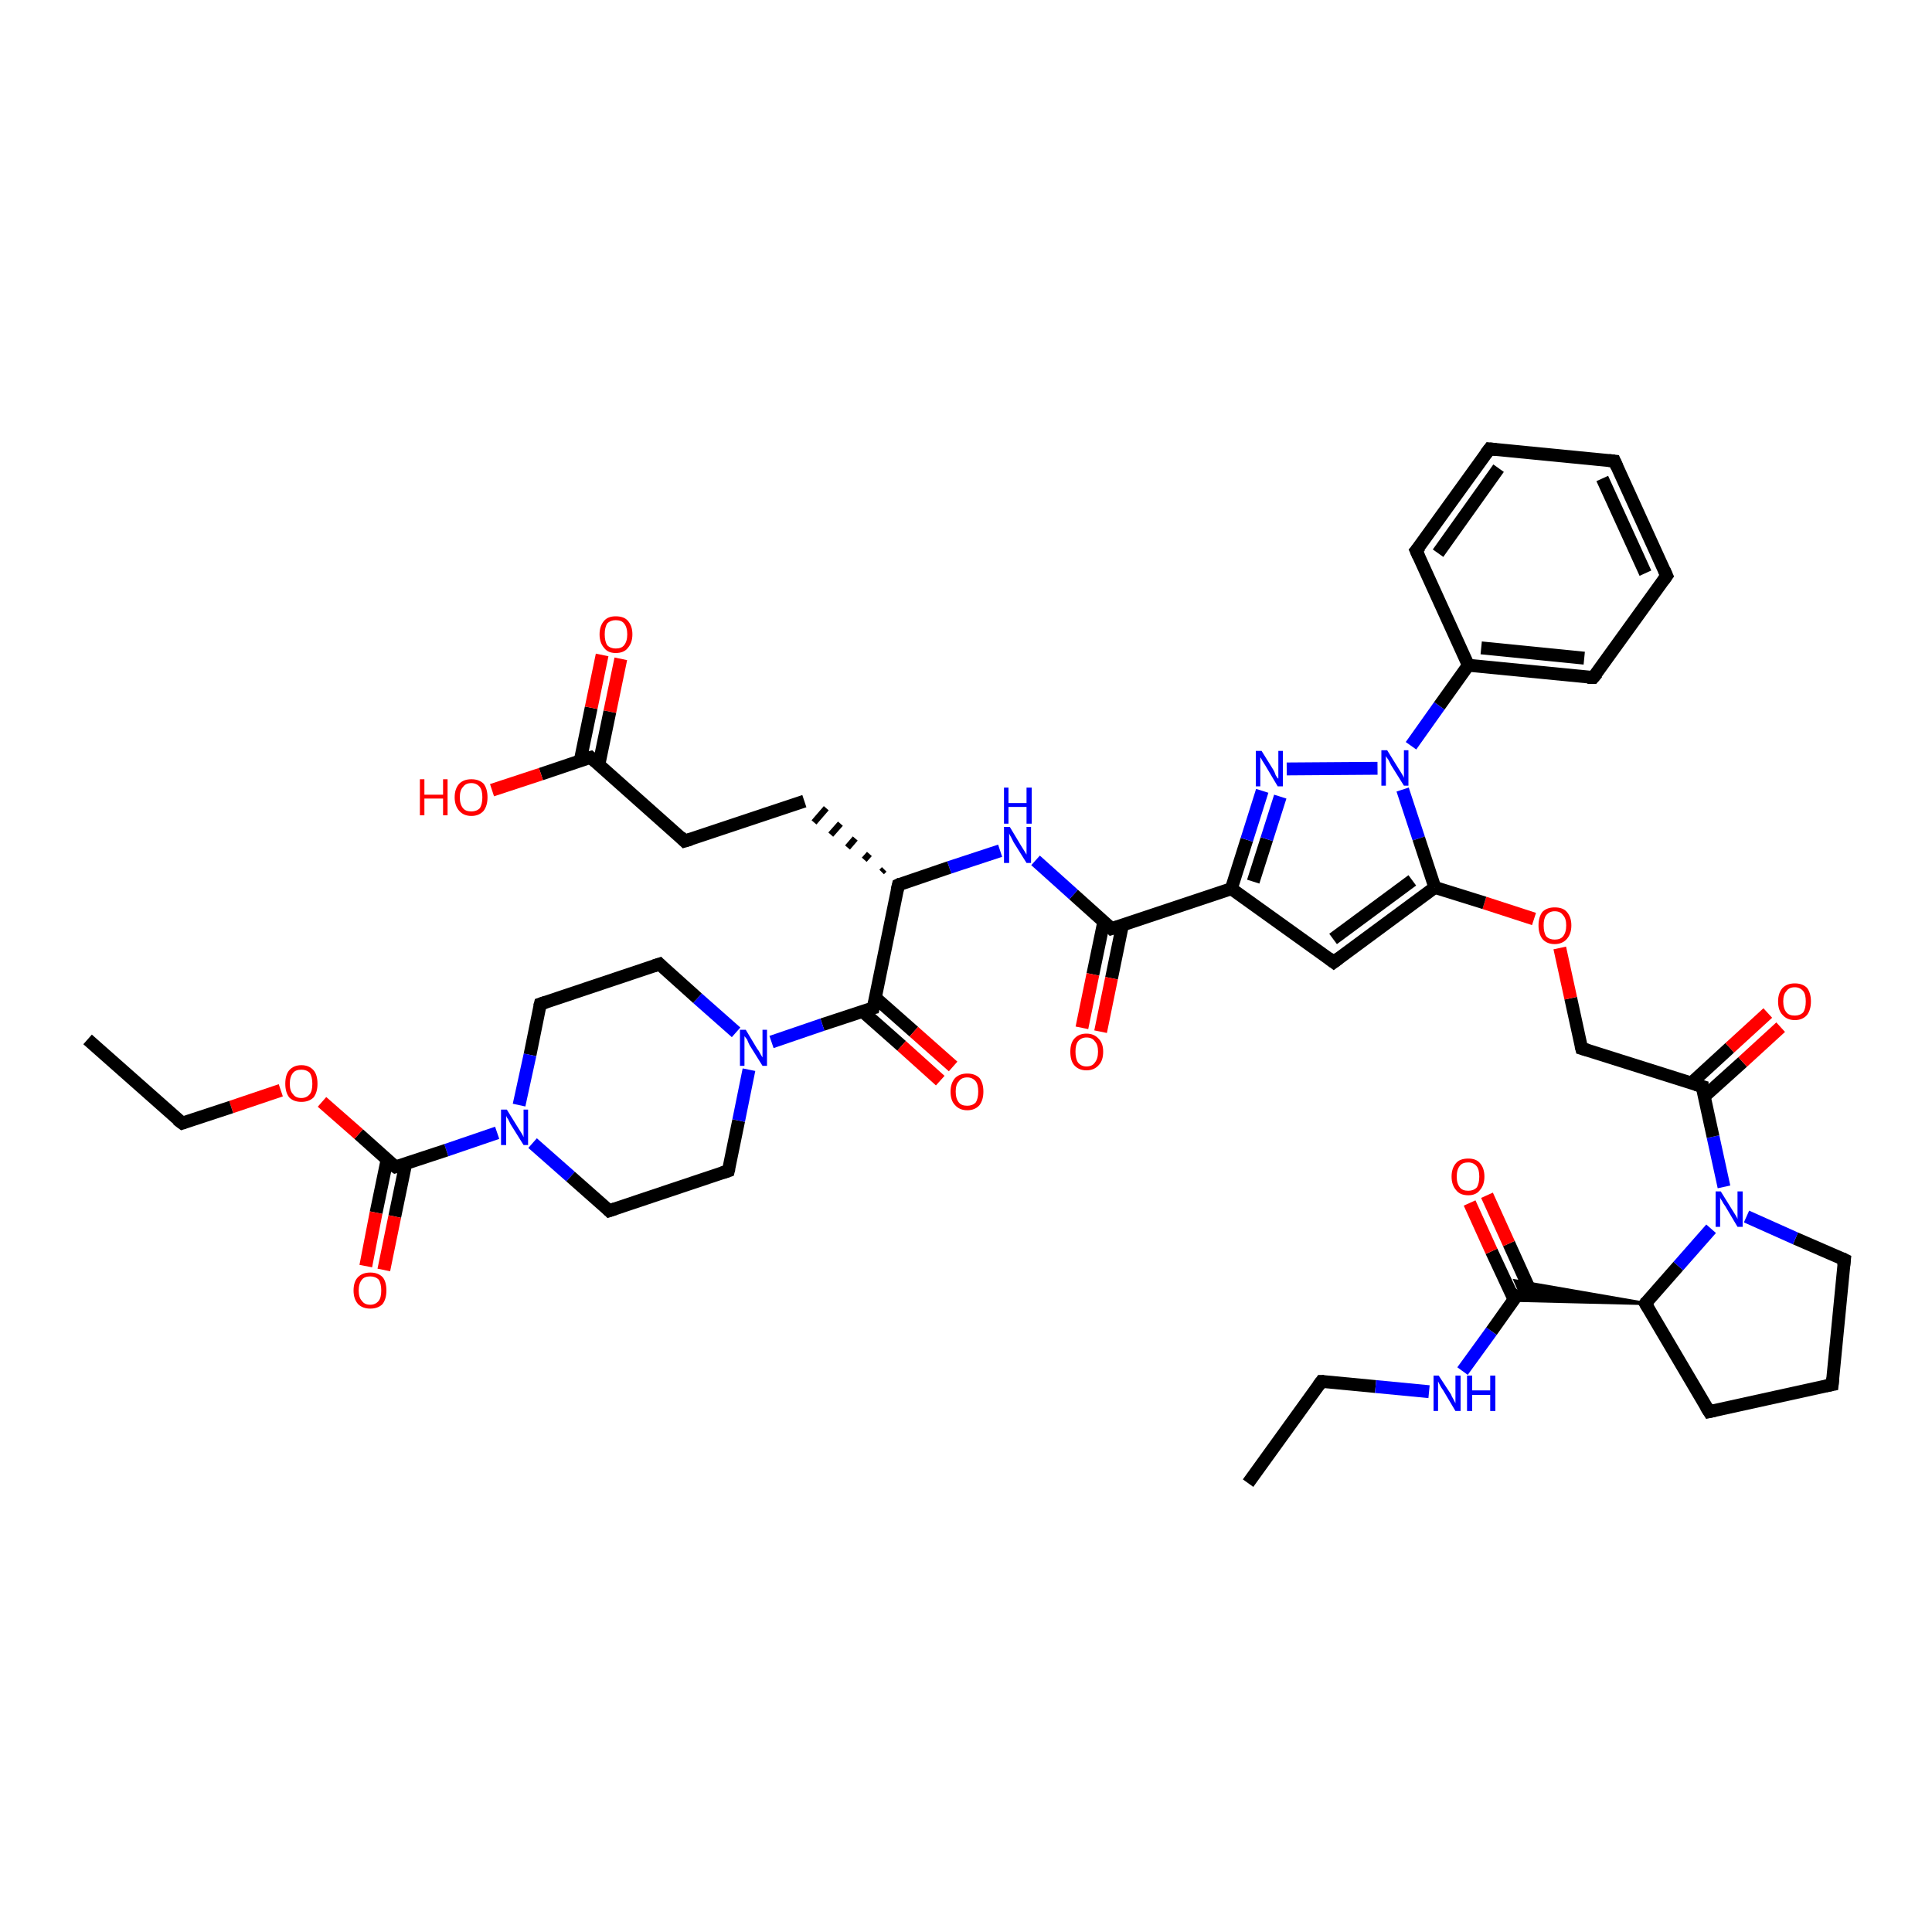 <?xml version='1.0' encoding='iso-8859-1'?>
<svg version='1.1' baseProfile='full'
              xmlns='http://www.w3.org/2000/svg'
                      xmlns:rdkit='http://www.rdkit.org/xml'
                      xmlns:xlink='http://www.w3.org/1999/xlink'
                  xml:space='preserve'
width='300px' height='300px' viewBox='0 0 300 300'>
<!-- END OF HEADER -->
<rect style='opacity:1.0;fill:#FFFFFF;stroke:none' width='300.0' height='300.0' x='0.0' y='0.0'> </rect>
<path class='bond-0 atom-0 atom-1' d='M 193.8,230.3 L 205.2,214.5' style='fill:none;fill-rule:evenodd;stroke:#000000;stroke-width:2.0px;stroke-linecap:butt;stroke-linejoin:miter;stroke-opacity:1' />
<path class='bond-1 atom-1 atom-2' d='M 205.2,214.5 L 213.6,215.3' style='fill:none;fill-rule:evenodd;stroke:#000000;stroke-width:2.0px;stroke-linecap:butt;stroke-linejoin:miter;stroke-opacity:1' />
<path class='bond-1 atom-1 atom-2' d='M 213.6,215.3 L 221.9,216.1' style='fill:none;fill-rule:evenodd;stroke:#0000FF;stroke-width:2.0px;stroke-linecap:butt;stroke-linejoin:miter;stroke-opacity:1' />
<path class='bond-2 atom-2 atom-3' d='M 227.1,212.9 L 231.6,206.7' style='fill:none;fill-rule:evenodd;stroke:#0000FF;stroke-width:2.0px;stroke-linecap:butt;stroke-linejoin:miter;stroke-opacity:1' />
<path class='bond-2 atom-2 atom-3' d='M 231.6,206.7 L 236.0,200.5' style='fill:none;fill-rule:evenodd;stroke:#000000;stroke-width:2.0px;stroke-linecap:butt;stroke-linejoin:miter;stroke-opacity:1' />
<path class='bond-3 atom-3 atom-4' d='M 237.7,200.6 L 234.3,193.1' style='fill:none;fill-rule:evenodd;stroke:#000000;stroke-width:2.0px;stroke-linecap:butt;stroke-linejoin:miter;stroke-opacity:1' />
<path class='bond-3 atom-3 atom-4' d='M 234.3,193.1 L 230.9,185.6' style='fill:none;fill-rule:evenodd;stroke:#FF0000;stroke-width:2.0px;stroke-linecap:butt;stroke-linejoin:miter;stroke-opacity:1' />
<path class='bond-3 atom-3 atom-4' d='M 235.1,201.8 L 231.6,194.3' style='fill:none;fill-rule:evenodd;stroke:#000000;stroke-width:2.0px;stroke-linecap:butt;stroke-linejoin:miter;stroke-opacity:1' />
<path class='bond-3 atom-3 atom-4' d='M 231.6,194.3 L 228.2,186.8' style='fill:none;fill-rule:evenodd;stroke:#FF0000;stroke-width:2.0px;stroke-linecap:butt;stroke-linejoin:miter;stroke-opacity:1' />
<path class='bond-4 atom-5 atom-3' d='M 255.5,202.4 L 235.0,201.9 L 236.0,200.5 Z' style='fill:#000000;fill-rule:evenodd;fill-opacity:1;stroke:#000000;stroke-width:0.5px;stroke-linecap:butt;stroke-linejoin:miter;stroke-opacity:1;' />
<path class='bond-4 atom-5 atom-3' d='M 255.5,202.4 L 236.0,200.5 L 235.3,198.9 Z' style='fill:#000000;fill-rule:evenodd;fill-opacity:1;stroke:#000000;stroke-width:0.5px;stroke-linecap:butt;stroke-linejoin:miter;stroke-opacity:1;' />
<path class='bond-5 atom-5 atom-6' d='M 255.5,202.4 L 265.4,219.2' style='fill:none;fill-rule:evenodd;stroke:#000000;stroke-width:2.0px;stroke-linecap:butt;stroke-linejoin:miter;stroke-opacity:1' />
<path class='bond-6 atom-6 atom-7' d='M 265.4,219.2 L 284.5,215.0' style='fill:none;fill-rule:evenodd;stroke:#000000;stroke-width:2.0px;stroke-linecap:butt;stroke-linejoin:miter;stroke-opacity:1' />
<path class='bond-7 atom-7 atom-8' d='M 284.5,215.0 L 286.4,195.6' style='fill:none;fill-rule:evenodd;stroke:#000000;stroke-width:2.0px;stroke-linecap:butt;stroke-linejoin:miter;stroke-opacity:1' />
<path class='bond-8 atom-8 atom-9' d='M 286.4,195.6 L 278.8,192.3' style='fill:none;fill-rule:evenodd;stroke:#000000;stroke-width:2.0px;stroke-linecap:butt;stroke-linejoin:miter;stroke-opacity:1' />
<path class='bond-8 atom-8 atom-9' d='M 278.8,192.3 L 271.2,188.9' style='fill:none;fill-rule:evenodd;stroke:#0000FF;stroke-width:2.0px;stroke-linecap:butt;stroke-linejoin:miter;stroke-opacity:1' />
<path class='bond-9 atom-9 atom-10' d='M 267.7,184.3 L 266.0,176.5' style='fill:none;fill-rule:evenodd;stroke:#0000FF;stroke-width:2.0px;stroke-linecap:butt;stroke-linejoin:miter;stroke-opacity:1' />
<path class='bond-9 atom-9 atom-10' d='M 266.0,176.5 L 264.3,168.7' style='fill:none;fill-rule:evenodd;stroke:#000000;stroke-width:2.0px;stroke-linecap:butt;stroke-linejoin:miter;stroke-opacity:1' />
<path class='bond-10 atom-10 atom-11' d='M 264.6,170.3 L 270.6,164.9' style='fill:none;fill-rule:evenodd;stroke:#000000;stroke-width:2.0px;stroke-linecap:butt;stroke-linejoin:miter;stroke-opacity:1' />
<path class='bond-10 atom-10 atom-11' d='M 270.6,164.9 L 276.5,159.5' style='fill:none;fill-rule:evenodd;stroke:#FF0000;stroke-width:2.0px;stroke-linecap:butt;stroke-linejoin:miter;stroke-opacity:1' />
<path class='bond-10 atom-10 atom-11' d='M 262.6,168.2 L 268.6,162.7' style='fill:none;fill-rule:evenodd;stroke:#000000;stroke-width:2.0px;stroke-linecap:butt;stroke-linejoin:miter;stroke-opacity:1' />
<path class='bond-10 atom-10 atom-11' d='M 268.6,162.7 L 274.5,157.3' style='fill:none;fill-rule:evenodd;stroke:#FF0000;stroke-width:2.0px;stroke-linecap:butt;stroke-linejoin:miter;stroke-opacity:1' />
<path class='bond-11 atom-10 atom-12' d='M 264.3,168.7 L 245.6,162.8' style='fill:none;fill-rule:evenodd;stroke:#000000;stroke-width:2.0px;stroke-linecap:butt;stroke-linejoin:miter;stroke-opacity:1' />
<path class='bond-12 atom-12 atom-13' d='M 245.6,162.8 L 243.9,155.0' style='fill:none;fill-rule:evenodd;stroke:#000000;stroke-width:2.0px;stroke-linecap:butt;stroke-linejoin:miter;stroke-opacity:1' />
<path class='bond-12 atom-12 atom-13' d='M 243.9,155.0 L 242.2,147.2' style='fill:none;fill-rule:evenodd;stroke:#FF0000;stroke-width:2.0px;stroke-linecap:butt;stroke-linejoin:miter;stroke-opacity:1' />
<path class='bond-13 atom-13 atom-14' d='M 238.2,142.7 L 230.5,140.2' style='fill:none;fill-rule:evenodd;stroke:#FF0000;stroke-width:2.0px;stroke-linecap:butt;stroke-linejoin:miter;stroke-opacity:1' />
<path class='bond-13 atom-13 atom-14' d='M 230.5,140.2 L 222.8,137.8' style='fill:none;fill-rule:evenodd;stroke:#000000;stroke-width:2.0px;stroke-linecap:butt;stroke-linejoin:miter;stroke-opacity:1' />
<path class='bond-14 atom-14 atom-15' d='M 222.8,137.8 L 207.1,149.4' style='fill:none;fill-rule:evenodd;stroke:#000000;stroke-width:2.0px;stroke-linecap:butt;stroke-linejoin:miter;stroke-opacity:1' />
<path class='bond-14 atom-14 atom-15' d='M 219.3,136.7 L 207.0,145.8' style='fill:none;fill-rule:evenodd;stroke:#000000;stroke-width:2.0px;stroke-linecap:butt;stroke-linejoin:miter;stroke-opacity:1' />
<path class='bond-15 atom-15 atom-16' d='M 207.1,149.4 L 191.2,138.0' style='fill:none;fill-rule:evenodd;stroke:#000000;stroke-width:2.0px;stroke-linecap:butt;stroke-linejoin:miter;stroke-opacity:1' />
<path class='bond-16 atom-16 atom-17' d='M 191.2,138.0 L 193.6,130.4' style='fill:none;fill-rule:evenodd;stroke:#000000;stroke-width:2.0px;stroke-linecap:butt;stroke-linejoin:miter;stroke-opacity:1' />
<path class='bond-16 atom-16 atom-17' d='M 193.6,130.4 L 196.0,122.8' style='fill:none;fill-rule:evenodd;stroke:#0000FF;stroke-width:2.0px;stroke-linecap:butt;stroke-linejoin:miter;stroke-opacity:1' />
<path class='bond-16 atom-16 atom-17' d='M 194.6,136.9 L 196.7,130.3' style='fill:none;fill-rule:evenodd;stroke:#000000;stroke-width:2.0px;stroke-linecap:butt;stroke-linejoin:miter;stroke-opacity:1' />
<path class='bond-16 atom-16 atom-17' d='M 196.7,130.3 L 198.8,123.7' style='fill:none;fill-rule:evenodd;stroke:#0000FF;stroke-width:2.0px;stroke-linecap:butt;stroke-linejoin:miter;stroke-opacity:1' />
<path class='bond-17 atom-17 atom-18' d='M 199.8,119.4 L 213.9,119.3' style='fill:none;fill-rule:evenodd;stroke:#0000FF;stroke-width:2.0px;stroke-linecap:butt;stroke-linejoin:miter;stroke-opacity:1' />
<path class='bond-18 atom-18 atom-19' d='M 219.1,115.8 L 223.5,109.6' style='fill:none;fill-rule:evenodd;stroke:#0000FF;stroke-width:2.0px;stroke-linecap:butt;stroke-linejoin:miter;stroke-opacity:1' />
<path class='bond-18 atom-18 atom-19' d='M 223.5,109.6 L 228.0,103.3' style='fill:none;fill-rule:evenodd;stroke:#000000;stroke-width:2.0px;stroke-linecap:butt;stroke-linejoin:miter;stroke-opacity:1' />
<path class='bond-19 atom-19 atom-20' d='M 228.0,103.3 L 247.4,105.2' style='fill:none;fill-rule:evenodd;stroke:#000000;stroke-width:2.0px;stroke-linecap:butt;stroke-linejoin:miter;stroke-opacity:1' />
<path class='bond-19 atom-19 atom-20' d='M 230.0,100.6 L 246.0,102.2' style='fill:none;fill-rule:evenodd;stroke:#000000;stroke-width:2.0px;stroke-linecap:butt;stroke-linejoin:miter;stroke-opacity:1' />
<path class='bond-20 atom-20 atom-21' d='M 247.4,105.2 L 258.8,89.4' style='fill:none;fill-rule:evenodd;stroke:#000000;stroke-width:2.0px;stroke-linecap:butt;stroke-linejoin:miter;stroke-opacity:1' />
<path class='bond-21 atom-21 atom-22' d='M 258.8,89.4 L 250.7,71.6' style='fill:none;fill-rule:evenodd;stroke:#000000;stroke-width:2.0px;stroke-linecap:butt;stroke-linejoin:miter;stroke-opacity:1' />
<path class='bond-21 atom-21 atom-22' d='M 255.5,89.0 L 248.8,74.3' style='fill:none;fill-rule:evenodd;stroke:#000000;stroke-width:2.0px;stroke-linecap:butt;stroke-linejoin:miter;stroke-opacity:1' />
<path class='bond-22 atom-22 atom-23' d='M 250.7,71.6 L 231.3,69.7' style='fill:none;fill-rule:evenodd;stroke:#000000;stroke-width:2.0px;stroke-linecap:butt;stroke-linejoin:miter;stroke-opacity:1' />
<path class='bond-23 atom-23 atom-24' d='M 231.3,69.7 L 219.9,85.5' style='fill:none;fill-rule:evenodd;stroke:#000000;stroke-width:2.0px;stroke-linecap:butt;stroke-linejoin:miter;stroke-opacity:1' />
<path class='bond-23 atom-23 atom-24' d='M 232.7,72.7 L 223.3,85.9' style='fill:none;fill-rule:evenodd;stroke:#000000;stroke-width:2.0px;stroke-linecap:butt;stroke-linejoin:miter;stroke-opacity:1' />
<path class='bond-24 atom-16 atom-25' d='M 191.2,138.0 L 172.6,144.2' style='fill:none;fill-rule:evenodd;stroke:#000000;stroke-width:2.0px;stroke-linecap:butt;stroke-linejoin:miter;stroke-opacity:1' />
<path class='bond-25 atom-25 atom-26' d='M 171.4,143.1 L 169.7,151.3' style='fill:none;fill-rule:evenodd;stroke:#000000;stroke-width:2.0px;stroke-linecap:butt;stroke-linejoin:miter;stroke-opacity:1' />
<path class='bond-25 atom-25 atom-26' d='M 169.7,151.3 L 168.0,159.6' style='fill:none;fill-rule:evenodd;stroke:#FF0000;stroke-width:2.0px;stroke-linecap:butt;stroke-linejoin:miter;stroke-opacity:1' />
<path class='bond-25 atom-25 atom-26' d='M 174.3,143.6 L 172.6,151.9' style='fill:none;fill-rule:evenodd;stroke:#000000;stroke-width:2.0px;stroke-linecap:butt;stroke-linejoin:miter;stroke-opacity:1' />
<path class='bond-25 atom-25 atom-26' d='M 172.6,151.9 L 170.9,160.2' style='fill:none;fill-rule:evenodd;stroke:#FF0000;stroke-width:2.0px;stroke-linecap:butt;stroke-linejoin:miter;stroke-opacity:1' />
<path class='bond-26 atom-25 atom-27' d='M 172.6,144.2 L 166.7,138.9' style='fill:none;fill-rule:evenodd;stroke:#000000;stroke-width:2.0px;stroke-linecap:butt;stroke-linejoin:miter;stroke-opacity:1' />
<path class='bond-26 atom-25 atom-27' d='M 166.7,138.9 L 160.8,133.6' style='fill:none;fill-rule:evenodd;stroke:#0000FF;stroke-width:2.0px;stroke-linecap:butt;stroke-linejoin:miter;stroke-opacity:1' />
<path class='bond-27 atom-27 atom-28' d='M 155.3,132.1 L 147.4,134.7' style='fill:none;fill-rule:evenodd;stroke:#0000FF;stroke-width:2.0px;stroke-linecap:butt;stroke-linejoin:miter;stroke-opacity:1' />
<path class='bond-27 atom-27 atom-28' d='M 147.4,134.7 L 139.5,137.4' style='fill:none;fill-rule:evenodd;stroke:#000000;stroke-width:2.0px;stroke-linecap:butt;stroke-linejoin:miter;stroke-opacity:1' />
<path class='bond-28 atom-28 atom-29' d='M 137.3,135.0 L 136.9,135.4' style='fill:none;fill-rule:evenodd;stroke:#000000;stroke-width:1.0px;stroke-linecap:butt;stroke-linejoin:miter;stroke-opacity:1' />
<path class='bond-28 atom-28 atom-29' d='M 135.0,132.6 L 134.2,133.5' style='fill:none;fill-rule:evenodd;stroke:#000000;stroke-width:1.0px;stroke-linecap:butt;stroke-linejoin:miter;stroke-opacity:1' />
<path class='bond-28 atom-28 atom-29' d='M 132.8,130.2 L 131.6,131.6' style='fill:none;fill-rule:evenodd;stroke:#000000;stroke-width:1.0px;stroke-linecap:butt;stroke-linejoin:miter;stroke-opacity:1' />
<path class='bond-28 atom-28 atom-29' d='M 130.5,127.9 L 129.0,129.6' style='fill:none;fill-rule:evenodd;stroke:#000000;stroke-width:1.0px;stroke-linecap:butt;stroke-linejoin:miter;stroke-opacity:1' />
<path class='bond-28 atom-28 atom-29' d='M 128.3,125.5 L 126.4,127.7' style='fill:none;fill-rule:evenodd;stroke:#000000;stroke-width:1.0px;stroke-linecap:butt;stroke-linejoin:miter;stroke-opacity:1' />
<path class='bond-29 atom-29 atom-30' d='M 124.9,124.4 L 106.3,130.6' style='fill:none;fill-rule:evenodd;stroke:#000000;stroke-width:2.0px;stroke-linecap:butt;stroke-linejoin:miter;stroke-opacity:1' />
<path class='bond-30 atom-30 atom-31' d='M 106.3,130.6 L 91.7,117.6' style='fill:none;fill-rule:evenodd;stroke:#000000;stroke-width:2.0px;stroke-linecap:butt;stroke-linejoin:miter;stroke-opacity:1' />
<path class='bond-31 atom-31 atom-32' d='M 91.7,117.6 L 84.0,120.2' style='fill:none;fill-rule:evenodd;stroke:#000000;stroke-width:2.0px;stroke-linecap:butt;stroke-linejoin:miter;stroke-opacity:1' />
<path class='bond-31 atom-31 atom-32' d='M 84.0,120.2 L 76.4,122.7' style='fill:none;fill-rule:evenodd;stroke:#FF0000;stroke-width:2.0px;stroke-linecap:butt;stroke-linejoin:miter;stroke-opacity:1' />
<path class='bond-32 atom-31 atom-33' d='M 93.0,118.7 L 94.7,110.5' style='fill:none;fill-rule:evenodd;stroke:#000000;stroke-width:2.0px;stroke-linecap:butt;stroke-linejoin:miter;stroke-opacity:1' />
<path class='bond-32 atom-31 atom-33' d='M 94.7,110.5 L 96.4,102.3' style='fill:none;fill-rule:evenodd;stroke:#FF0000;stroke-width:2.0px;stroke-linecap:butt;stroke-linejoin:miter;stroke-opacity:1' />
<path class='bond-32 atom-31 atom-33' d='M 90.1,118.1 L 91.8,109.9' style='fill:none;fill-rule:evenodd;stroke:#000000;stroke-width:2.0px;stroke-linecap:butt;stroke-linejoin:miter;stroke-opacity:1' />
<path class='bond-32 atom-31 atom-33' d='M 91.8,109.9 L 93.5,101.7' style='fill:none;fill-rule:evenodd;stroke:#FF0000;stroke-width:2.0px;stroke-linecap:butt;stroke-linejoin:miter;stroke-opacity:1' />
<path class='bond-33 atom-28 atom-34' d='M 139.5,137.4 L 135.6,156.5' style='fill:none;fill-rule:evenodd;stroke:#000000;stroke-width:2.0px;stroke-linecap:butt;stroke-linejoin:miter;stroke-opacity:1' />
<path class='bond-34 atom-34 atom-35' d='M 134.0,157.1 L 140.0,162.4' style='fill:none;fill-rule:evenodd;stroke:#000000;stroke-width:2.0px;stroke-linecap:butt;stroke-linejoin:miter;stroke-opacity:1' />
<path class='bond-34 atom-34 atom-35' d='M 140.0,162.4 L 146.0,167.8' style='fill:none;fill-rule:evenodd;stroke:#FF0000;stroke-width:2.0px;stroke-linecap:butt;stroke-linejoin:miter;stroke-opacity:1' />
<path class='bond-34 atom-34 atom-35' d='M 135.9,154.9 L 141.9,160.2' style='fill:none;fill-rule:evenodd;stroke:#000000;stroke-width:2.0px;stroke-linecap:butt;stroke-linejoin:miter;stroke-opacity:1' />
<path class='bond-34 atom-34 atom-35' d='M 141.9,160.2 L 148.0,165.6' style='fill:none;fill-rule:evenodd;stroke:#FF0000;stroke-width:2.0px;stroke-linecap:butt;stroke-linejoin:miter;stroke-opacity:1' />
<path class='bond-35 atom-34 atom-36' d='M 135.6,156.5 L 127.7,159.1' style='fill:none;fill-rule:evenodd;stroke:#000000;stroke-width:2.0px;stroke-linecap:butt;stroke-linejoin:miter;stroke-opacity:1' />
<path class='bond-35 atom-34 atom-36' d='M 127.7,159.1 L 119.8,161.8' style='fill:none;fill-rule:evenodd;stroke:#0000FF;stroke-width:2.0px;stroke-linecap:butt;stroke-linejoin:miter;stroke-opacity:1' />
<path class='bond-36 atom-36 atom-37' d='M 114.3,160.3 L 108.3,155.0' style='fill:none;fill-rule:evenodd;stroke:#0000FF;stroke-width:2.0px;stroke-linecap:butt;stroke-linejoin:miter;stroke-opacity:1' />
<path class='bond-36 atom-36 atom-37' d='M 108.3,155.0 L 102.4,149.7' style='fill:none;fill-rule:evenodd;stroke:#000000;stroke-width:2.0px;stroke-linecap:butt;stroke-linejoin:miter;stroke-opacity:1' />
<path class='bond-37 atom-37 atom-38' d='M 102.4,149.7 L 83.9,155.9' style='fill:none;fill-rule:evenodd;stroke:#000000;stroke-width:2.0px;stroke-linecap:butt;stroke-linejoin:miter;stroke-opacity:1' />
<path class='bond-38 atom-38 atom-39' d='M 83.9,155.9 L 82.3,163.8' style='fill:none;fill-rule:evenodd;stroke:#000000;stroke-width:2.0px;stroke-linecap:butt;stroke-linejoin:miter;stroke-opacity:1' />
<path class='bond-38 atom-38 atom-39' d='M 82.3,163.8 L 80.6,171.6' style='fill:none;fill-rule:evenodd;stroke:#0000FF;stroke-width:2.0px;stroke-linecap:butt;stroke-linejoin:miter;stroke-opacity:1' />
<path class='bond-39 atom-39 atom-40' d='M 82.7,177.5 L 88.6,182.7' style='fill:none;fill-rule:evenodd;stroke:#0000FF;stroke-width:2.0px;stroke-linecap:butt;stroke-linejoin:miter;stroke-opacity:1' />
<path class='bond-39 atom-39 atom-40' d='M 88.6,182.7 L 94.6,188.0' style='fill:none;fill-rule:evenodd;stroke:#000000;stroke-width:2.0px;stroke-linecap:butt;stroke-linejoin:miter;stroke-opacity:1' />
<path class='bond-40 atom-40 atom-41' d='M 94.6,188.0 L 113.1,181.8' style='fill:none;fill-rule:evenodd;stroke:#000000;stroke-width:2.0px;stroke-linecap:butt;stroke-linejoin:miter;stroke-opacity:1' />
<path class='bond-41 atom-39 atom-42' d='M 77.2,175.9 L 69.3,178.6' style='fill:none;fill-rule:evenodd;stroke:#0000FF;stroke-width:2.0px;stroke-linecap:butt;stroke-linejoin:miter;stroke-opacity:1' />
<path class='bond-41 atom-39 atom-42' d='M 69.3,178.6 L 61.4,181.2' style='fill:none;fill-rule:evenodd;stroke:#000000;stroke-width:2.0px;stroke-linecap:butt;stroke-linejoin:miter;stroke-opacity:1' />
<path class='bond-42 atom-42 atom-43' d='M 60.1,180.1 L 58.4,188.3' style='fill:none;fill-rule:evenodd;stroke:#000000;stroke-width:2.0px;stroke-linecap:butt;stroke-linejoin:miter;stroke-opacity:1' />
<path class='bond-42 atom-42 atom-43' d='M 58.4,188.3 L 56.8,196.6' style='fill:none;fill-rule:evenodd;stroke:#FF0000;stroke-width:2.0px;stroke-linecap:butt;stroke-linejoin:miter;stroke-opacity:1' />
<path class='bond-42 atom-42 atom-43' d='M 63.0,180.7 L 61.3,188.9' style='fill:none;fill-rule:evenodd;stroke:#000000;stroke-width:2.0px;stroke-linecap:butt;stroke-linejoin:miter;stroke-opacity:1' />
<path class='bond-42 atom-42 atom-43' d='M 61.3,188.9 L 59.6,197.2' style='fill:none;fill-rule:evenodd;stroke:#FF0000;stroke-width:2.0px;stroke-linecap:butt;stroke-linejoin:miter;stroke-opacity:1' />
<path class='bond-43 atom-42 atom-44' d='M 61.4,181.2 L 55.7,176.1' style='fill:none;fill-rule:evenodd;stroke:#000000;stroke-width:2.0px;stroke-linecap:butt;stroke-linejoin:miter;stroke-opacity:1' />
<path class='bond-43 atom-42 atom-44' d='M 55.7,176.1 L 50.0,171.1' style='fill:none;fill-rule:evenodd;stroke:#FF0000;stroke-width:2.0px;stroke-linecap:butt;stroke-linejoin:miter;stroke-opacity:1' />
<path class='bond-44 atom-44 atom-45' d='M 43.6,169.3 L 35.9,171.9' style='fill:none;fill-rule:evenodd;stroke:#FF0000;stroke-width:2.0px;stroke-linecap:butt;stroke-linejoin:miter;stroke-opacity:1' />
<path class='bond-44 atom-44 atom-45' d='M 35.9,171.9 L 28.3,174.4' style='fill:none;fill-rule:evenodd;stroke:#000000;stroke-width:2.0px;stroke-linecap:butt;stroke-linejoin:miter;stroke-opacity:1' />
<path class='bond-45 atom-45 atom-46' d='M 28.3,174.4 L 13.6,161.4' style='fill:none;fill-rule:evenodd;stroke:#000000;stroke-width:2.0px;stroke-linecap:butt;stroke-linejoin:miter;stroke-opacity:1' />
<path class='bond-46 atom-9 atom-5' d='M 265.7,190.8 L 260.6,196.6' style='fill:none;fill-rule:evenodd;stroke:#0000FF;stroke-width:2.0px;stroke-linecap:butt;stroke-linejoin:miter;stroke-opacity:1' />
<path class='bond-46 atom-9 atom-5' d='M 260.6,196.6 L 255.5,202.4' style='fill:none;fill-rule:evenodd;stroke:#000000;stroke-width:2.0px;stroke-linecap:butt;stroke-linejoin:miter;stroke-opacity:1' />
<path class='bond-47 atom-18 atom-14' d='M 217.8,122.6 L 220.3,130.2' style='fill:none;fill-rule:evenodd;stroke:#0000FF;stroke-width:2.0px;stroke-linecap:butt;stroke-linejoin:miter;stroke-opacity:1' />
<path class='bond-47 atom-18 atom-14' d='M 220.3,130.2 L 222.8,137.8' style='fill:none;fill-rule:evenodd;stroke:#000000;stroke-width:2.0px;stroke-linecap:butt;stroke-linejoin:miter;stroke-opacity:1' />
<path class='bond-48 atom-24 atom-19' d='M 219.9,85.5 L 228.0,103.3' style='fill:none;fill-rule:evenodd;stroke:#000000;stroke-width:2.0px;stroke-linecap:butt;stroke-linejoin:miter;stroke-opacity:1' />
<path class='bond-49 atom-41 atom-36' d='M 113.1,181.8 L 114.7,174.0' style='fill:none;fill-rule:evenodd;stroke:#000000;stroke-width:2.0px;stroke-linecap:butt;stroke-linejoin:miter;stroke-opacity:1' />
<path class='bond-49 atom-41 atom-36' d='M 114.7,174.0 L 116.3,166.1' style='fill:none;fill-rule:evenodd;stroke:#0000FF;stroke-width:2.0px;stroke-linecap:butt;stroke-linejoin:miter;stroke-opacity:1' />
<path d='M 204.7,215.2 L 205.2,214.5 L 205.6,214.5' style='fill:none;stroke:#000000;stroke-width:2.0px;stroke-linecap:butt;stroke-linejoin:miter;stroke-opacity:1;' />
<path d='M 256.0,203.2 L 255.5,202.4 L 255.7,202.1' style='fill:none;stroke:#000000;stroke-width:2.0px;stroke-linecap:butt;stroke-linejoin:miter;stroke-opacity:1;' />
<path d='M 264.9,218.4 L 265.4,219.2 L 266.3,219.0' style='fill:none;stroke:#000000;stroke-width:2.0px;stroke-linecap:butt;stroke-linejoin:miter;stroke-opacity:1;' />
<path d='M 283.5,215.2 L 284.5,215.0 L 284.6,214.0' style='fill:none;stroke:#000000;stroke-width:2.0px;stroke-linecap:butt;stroke-linejoin:miter;stroke-opacity:1;' />
<path d='M 286.3,196.5 L 286.4,195.6 L 286.0,195.4' style='fill:none;stroke:#000000;stroke-width:2.0px;stroke-linecap:butt;stroke-linejoin:miter;stroke-opacity:1;' />
<path d='M 264.3,169.1 L 264.3,168.7 L 263.3,168.4' style='fill:none;stroke:#000000;stroke-width:2.0px;stroke-linecap:butt;stroke-linejoin:miter;stroke-opacity:1;' />
<path d='M 246.6,163.1 L 245.6,162.8 L 245.5,162.4' style='fill:none;stroke:#000000;stroke-width:2.0px;stroke-linecap:butt;stroke-linejoin:miter;stroke-opacity:1;' />
<path d='M 207.9,148.8 L 207.1,149.4 L 206.3,148.8' style='fill:none;stroke:#000000;stroke-width:2.0px;stroke-linecap:butt;stroke-linejoin:miter;stroke-opacity:1;' />
<path d='M 246.5,105.2 L 247.4,105.2 L 248.0,104.5' style='fill:none;stroke:#000000;stroke-width:2.0px;stroke-linecap:butt;stroke-linejoin:miter;stroke-opacity:1;' />
<path d='M 258.3,90.1 L 258.8,89.4 L 258.4,88.5' style='fill:none;stroke:#000000;stroke-width:2.0px;stroke-linecap:butt;stroke-linejoin:miter;stroke-opacity:1;' />
<path d='M 251.1,72.5 L 250.7,71.6 L 249.8,71.5' style='fill:none;stroke:#000000;stroke-width:2.0px;stroke-linecap:butt;stroke-linejoin:miter;stroke-opacity:1;' />
<path d='M 232.3,69.8 L 231.3,69.7 L 230.7,70.5' style='fill:none;stroke:#000000;stroke-width:2.0px;stroke-linecap:butt;stroke-linejoin:miter;stroke-opacity:1;' />
<path d='M 220.5,84.8 L 219.9,85.5 L 220.3,86.4' style='fill:none;stroke:#000000;stroke-width:2.0px;stroke-linecap:butt;stroke-linejoin:miter;stroke-opacity:1;' />
<path d='M 173.6,143.9 L 172.6,144.2 L 172.3,143.9' style='fill:none;stroke:#000000;stroke-width:2.0px;stroke-linecap:butt;stroke-linejoin:miter;stroke-opacity:1;' />
<path d='M 139.9,137.2 L 139.5,137.4 L 139.3,138.3' style='fill:none;stroke:#000000;stroke-width:2.0px;stroke-linecap:butt;stroke-linejoin:miter;stroke-opacity:1;' />
<path d='M 107.3,130.3 L 106.3,130.6 L 105.6,129.9' style='fill:none;stroke:#000000;stroke-width:2.0px;stroke-linecap:butt;stroke-linejoin:miter;stroke-opacity:1;' />
<path d='M 92.5,118.3 L 91.7,117.6 L 91.3,117.7' style='fill:none;stroke:#000000;stroke-width:2.0px;stroke-linecap:butt;stroke-linejoin:miter;stroke-opacity:1;' />
<path d='M 135.8,155.6 L 135.6,156.5 L 135.2,156.6' style='fill:none;stroke:#000000;stroke-width:2.0px;stroke-linecap:butt;stroke-linejoin:miter;stroke-opacity:1;' />
<path d='M 102.7,150.0 L 102.4,149.7 L 101.5,150.0' style='fill:none;stroke:#000000;stroke-width:2.0px;stroke-linecap:butt;stroke-linejoin:miter;stroke-opacity:1;' />
<path d='M 84.8,155.6 L 83.9,155.9 L 83.8,156.3' style='fill:none;stroke:#000000;stroke-width:2.0px;stroke-linecap:butt;stroke-linejoin:miter;stroke-opacity:1;' />
<path d='M 94.3,187.7 L 94.6,188.0 L 95.5,187.7' style='fill:none;stroke:#000000;stroke-width:2.0px;stroke-linecap:butt;stroke-linejoin:miter;stroke-opacity:1;' />
<path d='M 112.2,182.1 L 113.1,181.8 L 113.2,181.4' style='fill:none;stroke:#000000;stroke-width:2.0px;stroke-linecap:butt;stroke-linejoin:miter;stroke-opacity:1;' />
<path d='M 61.8,181.1 L 61.4,181.2 L 61.1,181.0' style='fill:none;stroke:#000000;stroke-width:2.0px;stroke-linecap:butt;stroke-linejoin:miter;stroke-opacity:1;' />
<path d='M 28.6,174.3 L 28.3,174.4 L 27.5,173.8' style='fill:none;stroke:#000000;stroke-width:2.0px;stroke-linecap:butt;stroke-linejoin:miter;stroke-opacity:1;' />
<path class='atom-2' d='M 223.4 213.6
L 225.3 216.5
Q 225.4 216.8, 225.7 217.3
Q 226.0 217.9, 226.0 217.9
L 226.0 213.6
L 226.8 213.6
L 226.8 219.1
L 226.0 219.1
L 224.1 215.9
Q 223.8 215.5, 223.6 215.1
Q 223.4 214.7, 223.3 214.5
L 223.3 219.1
L 222.6 219.1
L 222.6 213.6
L 223.4 213.6
' fill='#0000FF'/>
<path class='atom-2' d='M 227.8 213.6
L 228.6 213.6
L 228.6 215.9
L 231.4 215.9
L 231.4 213.6
L 232.2 213.6
L 232.2 219.1
L 231.4 219.1
L 231.4 216.6
L 228.6 216.6
L 228.6 219.1
L 227.8 219.1
L 227.8 213.6
' fill='#0000FF'/>
<path class='atom-4' d='M 225.4 182.7
Q 225.4 181.4, 226.1 180.6
Q 226.7 179.9, 228.0 179.9
Q 229.2 179.9, 229.8 180.6
Q 230.5 181.4, 230.5 182.7
Q 230.5 184.0, 229.8 184.8
Q 229.2 185.6, 228.0 185.6
Q 226.7 185.6, 226.1 184.8
Q 225.4 184.0, 225.4 182.7
M 228.0 184.9
Q 228.8 184.9, 229.3 184.4
Q 229.7 183.8, 229.7 182.7
Q 229.7 181.6, 229.3 181.1
Q 228.8 180.5, 228.0 180.5
Q 227.1 180.5, 226.7 181.0
Q 226.2 181.6, 226.2 182.7
Q 226.2 183.8, 226.7 184.4
Q 227.1 184.9, 228.0 184.9
' fill='#FF0000'/>
<path class='atom-9' d='M 267.2 185.0
L 269.0 187.9
Q 269.2 188.2, 269.5 188.7
Q 269.8 189.2, 269.8 189.3
L 269.8 185.0
L 270.6 185.0
L 270.6 190.5
L 269.8 190.5
L 267.9 187.3
Q 267.6 186.9, 267.4 186.5
Q 267.1 186.1, 267.1 185.9
L 267.1 190.5
L 266.4 190.5
L 266.4 185.0
L 267.2 185.0
' fill='#0000FF'/>
<path class='atom-11' d='M 276.1 155.5
Q 276.1 154.2, 276.8 153.4
Q 277.5 152.7, 278.7 152.7
Q 279.9 152.7, 280.6 153.4
Q 281.2 154.2, 281.2 155.5
Q 281.2 156.8, 280.6 157.6
Q 279.9 158.4, 278.7 158.4
Q 277.5 158.4, 276.8 157.6
Q 276.1 156.9, 276.1 155.5
M 278.7 157.7
Q 279.5 157.7, 280.0 157.2
Q 280.4 156.6, 280.4 155.5
Q 280.4 154.4, 280.0 153.9
Q 279.5 153.3, 278.7 153.3
Q 277.8 153.3, 277.4 153.9
Q 276.9 154.4, 276.9 155.5
Q 276.9 156.6, 277.4 157.2
Q 277.8 157.7, 278.7 157.7
' fill='#FF0000'/>
<path class='atom-13' d='M 238.9 143.7
Q 238.9 142.4, 239.5 141.6
Q 240.2 140.9, 241.4 140.9
Q 242.7 140.9, 243.3 141.6
Q 244.0 142.4, 244.0 143.7
Q 244.0 145.0, 243.3 145.8
Q 242.6 146.6, 241.4 146.6
Q 240.2 146.6, 239.5 145.8
Q 238.9 145.0, 238.9 143.7
M 241.4 145.9
Q 242.3 145.9, 242.7 145.4
Q 243.2 144.8, 243.2 143.7
Q 243.2 142.6, 242.7 142.1
Q 242.3 141.5, 241.4 141.5
Q 240.6 141.5, 240.1 142.1
Q 239.7 142.6, 239.7 143.7
Q 239.7 144.8, 240.1 145.4
Q 240.6 145.9, 241.4 145.9
' fill='#FF0000'/>
<path class='atom-17' d='M 195.9 116.6
L 197.7 119.5
Q 197.9 119.8, 198.1 120.4
Q 198.4 120.9, 198.5 120.9
L 198.5 116.6
L 199.2 116.6
L 199.2 122.1
L 198.4 122.1
L 196.5 118.9
Q 196.3 118.6, 196.0 118.1
Q 195.8 117.7, 195.7 117.6
L 195.7 122.1
L 195.0 122.1
L 195.0 116.6
L 195.9 116.6
' fill='#0000FF'/>
<path class='atom-18' d='M 215.4 116.5
L 217.2 119.4
Q 217.4 119.7, 217.7 120.2
Q 218.0 120.7, 218.0 120.8
L 218.0 116.5
L 218.7 116.5
L 218.7 122.0
L 218.0 122.0
L 216.0 118.8
Q 215.8 118.4, 215.6 118.0
Q 215.3 117.6, 215.2 117.4
L 215.2 122.0
L 214.5 122.0
L 214.5 116.5
L 215.4 116.5
' fill='#0000FF'/>
<path class='atom-26' d='M 166.2 163.3
Q 166.2 162.0, 166.8 161.3
Q 167.5 160.5, 168.7 160.5
Q 169.9 160.5, 170.6 161.3
Q 171.3 162.0, 171.3 163.3
Q 171.3 164.7, 170.6 165.4
Q 169.9 166.2, 168.7 166.2
Q 167.5 166.2, 166.8 165.4
Q 166.2 164.7, 166.2 163.3
M 168.7 165.6
Q 169.6 165.6, 170.0 165.0
Q 170.5 164.4, 170.5 163.3
Q 170.5 162.2, 170.0 161.7
Q 169.6 161.1, 168.7 161.1
Q 167.9 161.1, 167.4 161.7
Q 167.0 162.2, 167.0 163.3
Q 167.0 164.4, 167.4 165.0
Q 167.9 165.6, 168.7 165.6
' fill='#FF0000'/>
<path class='atom-27' d='M 156.8 128.4
L 158.6 131.4
Q 158.8 131.7, 159.1 132.2
Q 159.4 132.7, 159.4 132.7
L 159.4 128.4
L 160.1 128.4
L 160.1 134.0
L 159.4 134.0
L 157.4 130.8
Q 157.2 130.4, 157.0 130.0
Q 156.7 129.5, 156.7 129.4
L 156.7 134.0
L 155.9 134.0
L 155.9 128.4
L 156.8 128.4
' fill='#0000FF'/>
<path class='atom-27' d='M 155.9 122.3
L 156.6 122.3
L 156.6 124.7
L 159.4 124.7
L 159.4 122.3
L 160.2 122.3
L 160.2 127.9
L 159.4 127.9
L 159.4 125.3
L 156.6 125.3
L 156.6 127.9
L 155.9 127.9
L 155.9 122.3
' fill='#0000FF'/>
<path class='atom-32' d='M 65.2 121.0
L 65.9 121.0
L 65.9 123.4
L 68.8 123.4
L 68.8 121.0
L 69.5 121.0
L 69.5 126.6
L 68.8 126.6
L 68.8 124.0
L 65.9 124.0
L 65.9 126.6
L 65.2 126.6
L 65.2 121.0
' fill='#FF0000'/>
<path class='atom-32' d='M 70.6 123.8
Q 70.6 122.5, 71.3 121.7
Q 72.0 121.0, 73.2 121.0
Q 74.4 121.0, 75.1 121.7
Q 75.7 122.5, 75.7 123.8
Q 75.7 125.1, 75.1 125.9
Q 74.4 126.7, 73.2 126.7
Q 72.0 126.7, 71.3 125.9
Q 70.6 125.1, 70.6 123.8
M 73.2 126.0
Q 74.0 126.0, 74.5 125.5
Q 74.9 124.9, 74.9 123.8
Q 74.9 122.7, 74.5 122.2
Q 74.0 121.6, 73.2 121.6
Q 72.3 121.6, 71.9 122.2
Q 71.4 122.7, 71.4 123.8
Q 71.4 124.9, 71.9 125.5
Q 72.3 126.0, 73.2 126.0
' fill='#FF0000'/>
<path class='atom-33' d='M 93.1 98.5
Q 93.1 97.2, 93.8 96.4
Q 94.4 95.7, 95.6 95.7
Q 96.9 95.7, 97.5 96.4
Q 98.2 97.2, 98.2 98.5
Q 98.2 99.8, 97.5 100.6
Q 96.9 101.4, 95.6 101.4
Q 94.4 101.4, 93.8 100.6
Q 93.1 99.8, 93.1 98.5
M 95.6 100.7
Q 96.5 100.7, 96.9 100.2
Q 97.4 99.6, 97.4 98.5
Q 97.4 97.4, 96.9 96.8
Q 96.5 96.3, 95.6 96.3
Q 94.8 96.3, 94.3 96.8
Q 93.9 97.4, 93.9 98.5
Q 93.9 99.6, 94.3 100.2
Q 94.8 100.7, 95.6 100.7
' fill='#FF0000'/>
<path class='atom-35' d='M 147.6 169.5
Q 147.6 168.2, 148.3 167.4
Q 149.0 166.7, 150.2 166.7
Q 151.4 166.7, 152.1 167.4
Q 152.7 168.2, 152.7 169.5
Q 152.7 170.8, 152.1 171.6
Q 151.4 172.4, 150.2 172.4
Q 149.0 172.4, 148.3 171.6
Q 147.6 170.9, 147.6 169.5
M 150.2 171.7
Q 151.0 171.7, 151.5 171.2
Q 151.9 170.6, 151.9 169.5
Q 151.9 168.4, 151.5 167.9
Q 151.0 167.3, 150.2 167.3
Q 149.3 167.3, 148.9 167.9
Q 148.4 168.4, 148.4 169.5
Q 148.4 170.6, 148.9 171.2
Q 149.3 171.7, 150.2 171.7
' fill='#FF0000'/>
<path class='atom-36' d='M 115.8 159.9
L 117.6 162.9
Q 117.8 163.1, 118.1 163.7
Q 118.4 164.2, 118.4 164.2
L 118.4 159.9
L 119.1 159.9
L 119.1 165.5
L 118.4 165.5
L 116.4 162.3
Q 116.2 161.9, 116.0 161.4
Q 115.7 161.0, 115.6 160.9
L 115.6 165.5
L 114.9 165.5
L 114.9 159.9
L 115.8 159.9
' fill='#0000FF'/>
<path class='atom-39' d='M 78.7 172.3
L 80.5 175.2
Q 80.7 175.5, 81.0 176.0
Q 81.3 176.5, 81.3 176.6
L 81.3 172.3
L 82.0 172.3
L 82.0 177.8
L 81.3 177.8
L 79.3 174.6
Q 79.1 174.2, 78.9 173.8
Q 78.6 173.4, 78.6 173.2
L 78.6 177.8
L 77.8 177.8
L 77.8 172.3
L 78.7 172.3
' fill='#0000FF'/>
<path class='atom-43' d='M 54.9 200.4
Q 54.9 199.0, 55.6 198.3
Q 56.3 197.6, 57.5 197.6
Q 58.7 197.6, 59.4 198.3
Q 60.0 199.0, 60.0 200.4
Q 60.0 201.7, 59.4 202.5
Q 58.7 203.2, 57.5 203.2
Q 56.3 203.2, 55.6 202.5
Q 54.9 201.7, 54.9 200.4
M 57.5 202.6
Q 58.3 202.6, 58.8 202.0
Q 59.2 201.5, 59.2 200.4
Q 59.2 199.3, 58.8 198.7
Q 58.3 198.2, 57.5 198.2
Q 56.6 198.2, 56.2 198.7
Q 55.7 199.3, 55.7 200.4
Q 55.7 201.5, 56.2 202.0
Q 56.6 202.6, 57.5 202.6
' fill='#FF0000'/>
<path class='atom-44' d='M 44.3 168.3
Q 44.3 166.9, 44.9 166.2
Q 45.6 165.4, 46.8 165.4
Q 48.0 165.4, 48.7 166.2
Q 49.3 166.9, 49.3 168.3
Q 49.3 169.6, 48.7 170.4
Q 48.0 171.1, 46.8 171.1
Q 45.6 171.1, 44.9 170.4
Q 44.3 169.6, 44.3 168.3
M 46.8 170.5
Q 47.6 170.5, 48.1 169.9
Q 48.5 169.4, 48.5 168.3
Q 48.5 167.2, 48.1 166.6
Q 47.6 166.1, 46.8 166.1
Q 45.9 166.1, 45.5 166.6
Q 45.0 167.2, 45.0 168.3
Q 45.0 169.4, 45.5 169.9
Q 45.9 170.5, 46.8 170.5
' fill='#FF0000'/>
</svg>
